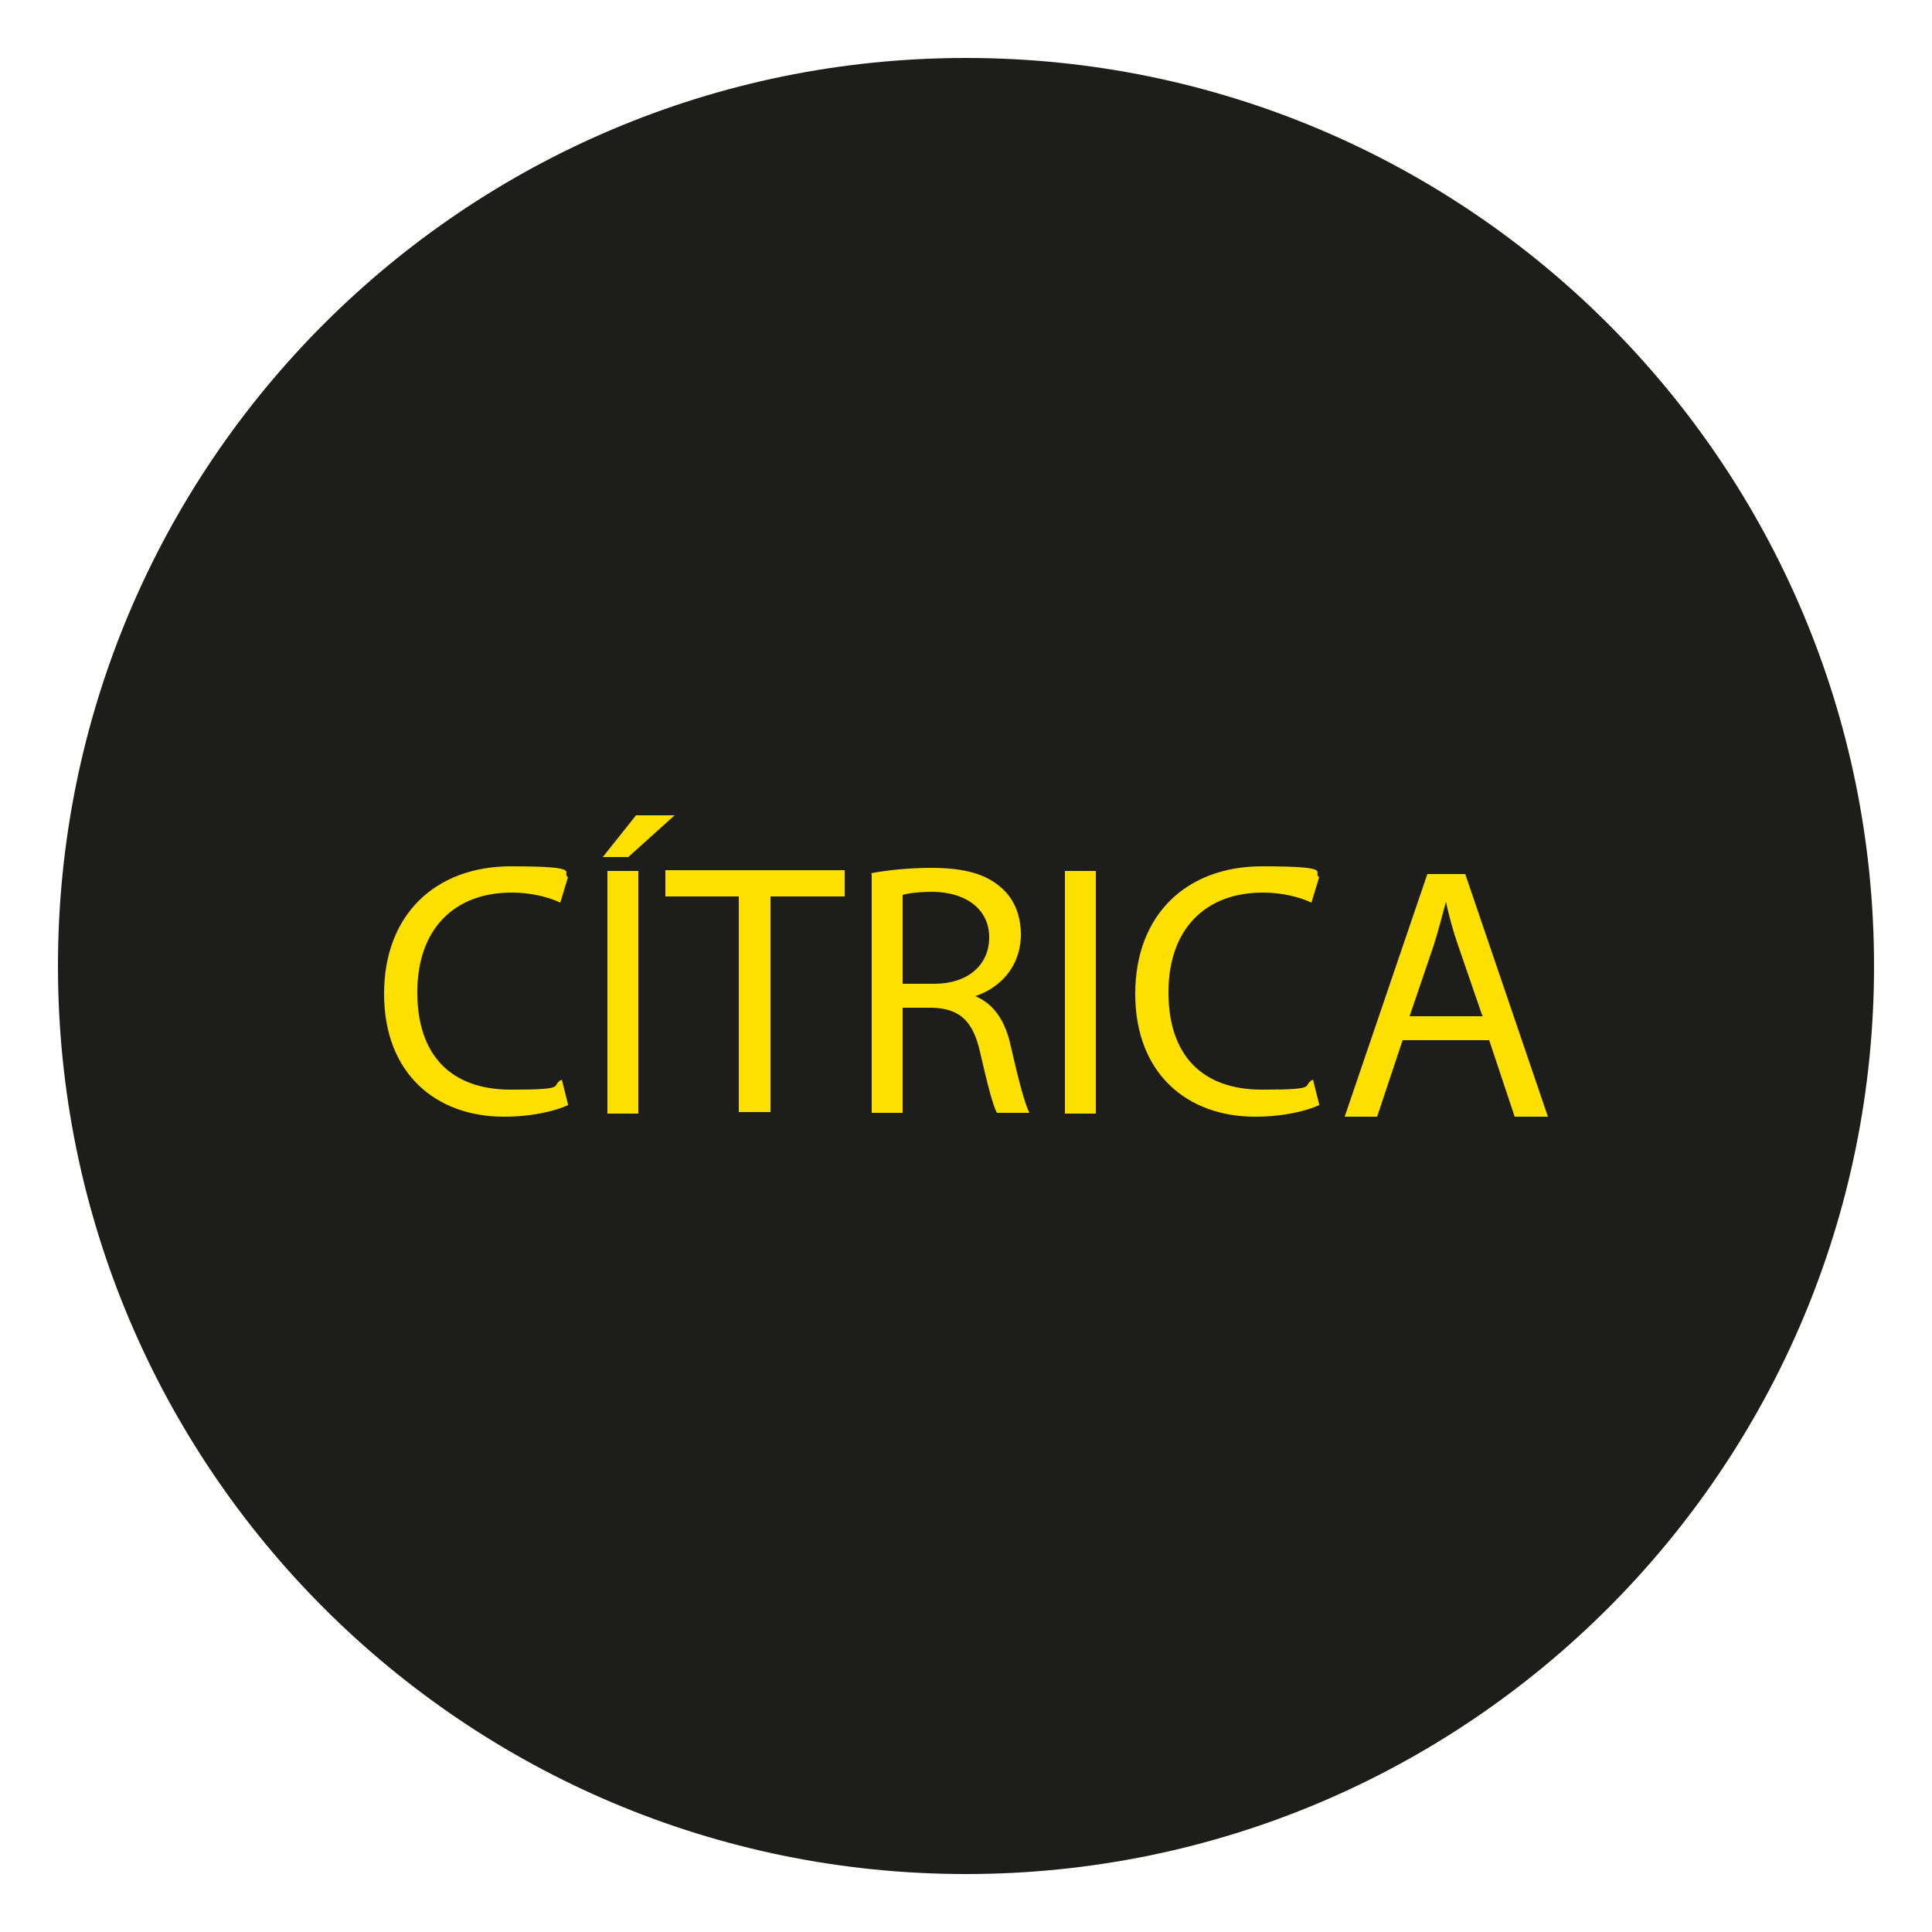 <?xml version="1.0" encoding="UTF-8"?>
<svg id="Capa_1" xmlns="http://www.w3.org/2000/svg" version="1.1" viewBox="0 0 250 250">
  <!-- Generator: Adobe Illustrator 29.0.0, SVG Export Plug-In . SVG Version: 2.1.0 Build 186)  -->
  <defs>
    <style>
      .st0 {
        fill: #fddf00;
      }

      .st1 {
        fill: #1d1d1b;
      }
    </style>
  </defs>
  <g id="Capa_11" data-name="Capa_1">
    <g>
      <path class="st1" d="M125,242.5c64.9,0,117.5-52.6,117.5-117.5S189.9,7.5,125,7.5,7.5,60.1,7.5,125s52.6,117.5,117.5,117.5"/>
      <g>
        <path class="st0" d="M73.5,143c-1.5.7-4.5,1.5-8.3,1.5-8.8,0-15.5-5.6-15.5-15.9s6.7-16.5,16.4-16.5,6.4.8,7.4,1.4l-1,3.3c-1.5-.7-3.7-1.3-6.3-1.3-7.4,0-12.2,4.7-12.2,12.9s4.4,12.6,12.1,12.6,5-.5,6.6-1.3l.8,3.2h0Z"/>
        <path class="st0" d="M87.3,105.5l-6,5.4h-3.3l4.3-5.4h5ZM82.6,112.7v31.4h-4v-31.4s4,0,4,0Z"/>
        <path class="st0" d="M95.6,116h-9.5v-3.4h23.2v3.4h-9.6v27.9h-4.1s0-27.9,0-27.9Z"/>
        <path class="st0" d="M112.7,113c2-.4,5-.7,7.8-.7,4.3,0,7.1.8,9.1,2.6,1.6,1.4,2.5,3.5,2.5,6,0,4.1-2.6,6.9-5.9,8h0c2.4,1,3.9,3.2,4.6,6.5,1,4.4,1.8,7.4,2.4,8.6h-4.2c-.5-.9-1.2-3.6-2.1-7.5-.9-4.3-2.6-6-6.3-6.1h-3.8v13.6h-4v-30.9h0ZM116.8,127.3h4.1c4.3,0,7.1-2.4,7.1-6s-2.9-5.8-7.2-5.9c-2,0-3.3.2-4,.4v11.4h0Z"/>
        <path class="st0" d="M141.8,112.7v31.4h-4v-31.4s4,0,4,0Z"/>
        <path class="st0" d="M170.7,143c-1.5.7-4.5,1.5-8.3,1.5-8.8,0-15.5-5.6-15.5-15.9s6.7-16.5,16.4-16.5,6.4.8,7.4,1.4l-1,3.3c-1.5-.7-3.7-1.3-6.3-1.3-7.4,0-12.2,4.7-12.2,12.9s4.4,12.6,12.1,12.6,5-.5,6.6-1.3l.8,3.2h0Z"/>
        <path class="st0" d="M181.5,134.6l-3.3,9.9h-4.2l10.7-31.4h4.9l10.7,31.4h-4.3l-3.3-9.9h-11.2ZM191.8,131.4l-3.1-9c-.7-2-1.2-3.9-1.6-5.7h0c-.5,1.9-1,3.8-1.6,5.7l-3.1,9.1h9.5,0Z"/>
      </g>
    </g>
  </g>
</svg>